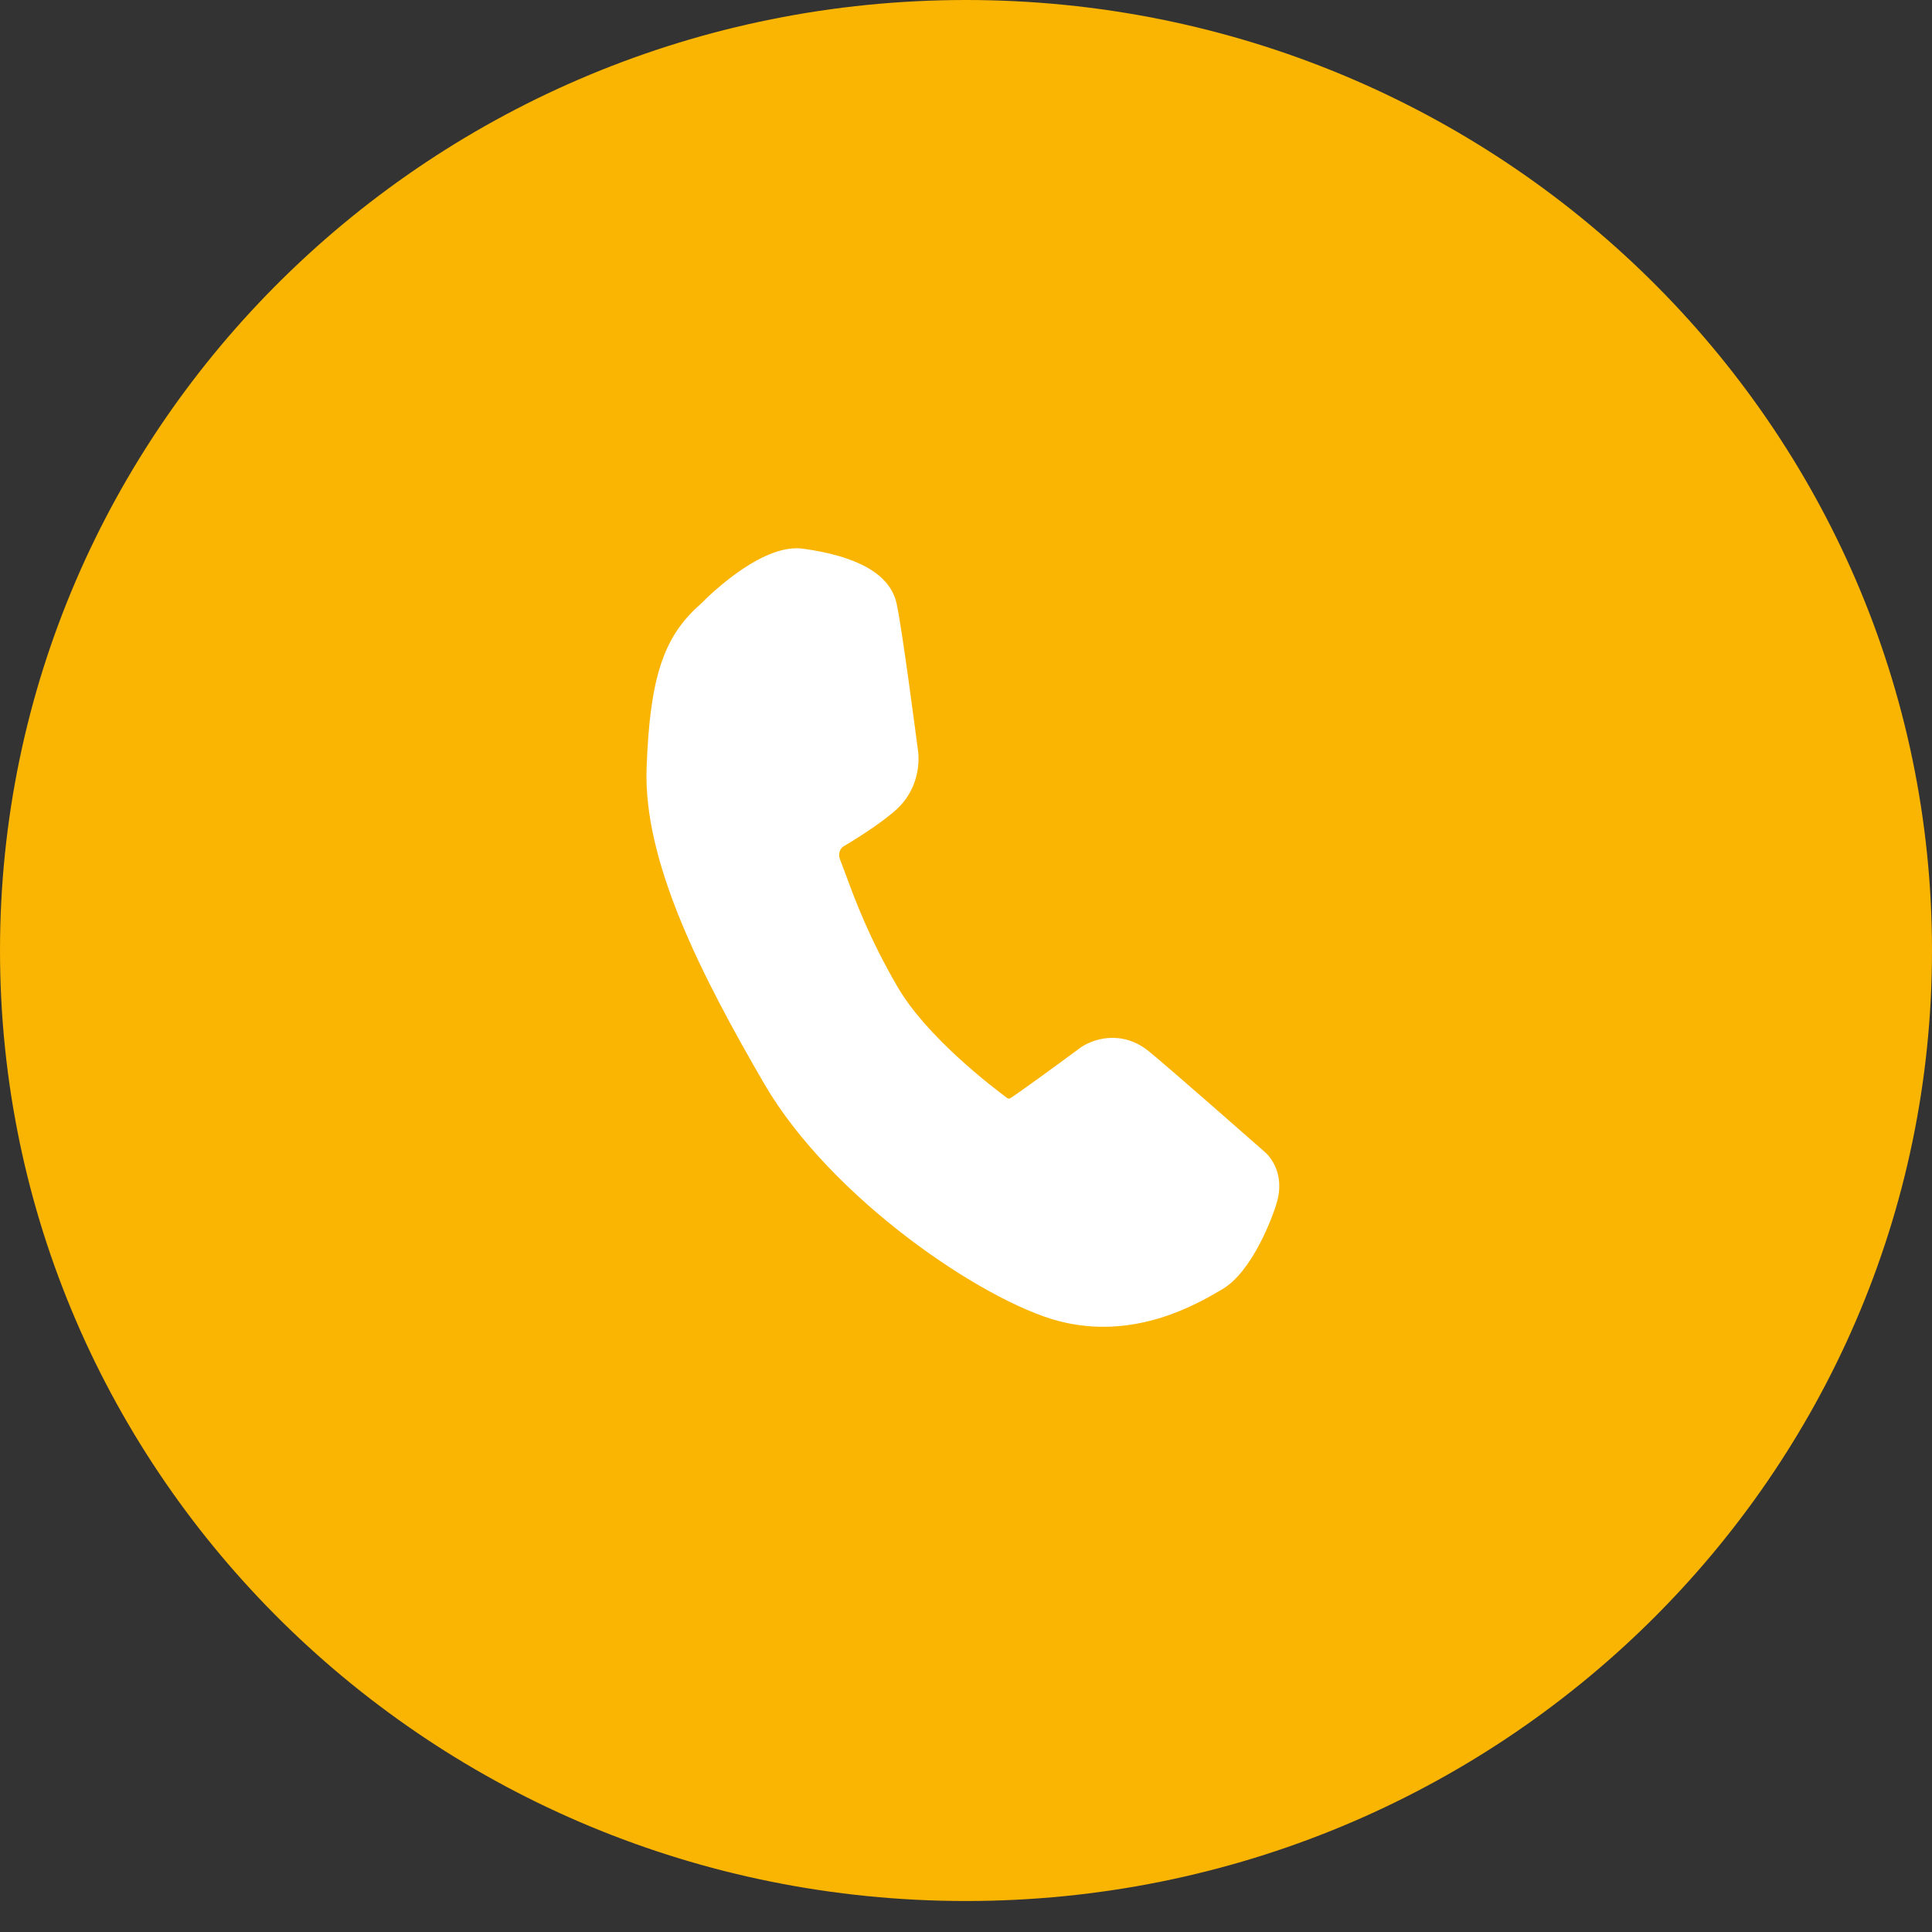 <svg width="49" height="49" viewBox="0 0 49 49" fill="none" xmlns="http://www.w3.org/2000/svg">
<rect x="0" y="0" width="49" height="49" fill="#333333" stroke="none"/>
<path d="M48.651 24.107C48.651 37.223 37.843 47.865 24.5 47.865C11.156 47.865 0.349 37.223 0.349 24.107C0.349 10.991 11.156 0.349 24.5 0.349C37.843 0.349 48.651 10.991 48.651 24.107Z" fill="#FAB402" stroke="#FAB402" stroke-width="0.698"/>
<path d="M32.042 29.185C31.827 28.996 29.684 27.111 29.151 26.674C28.435 26.085 27.674 26.364 27.379 26.589C26.743 27.059 25.771 27.766 25.612 27.86C25.601 27.862 25.58 27.861 25.559 27.859C25.183 27.582 23.504 26.305 22.764 25.029C22.043 23.79 21.689 22.83 21.455 22.195C21.401 22.048 21.352 21.917 21.307 21.803C21.247 21.648 21.309 21.541 21.371 21.48C21.565 21.366 22.316 20.913 22.736 20.53C23.376 19.947 23.299 19.17 23.288 19.081C23.245 18.754 22.87 15.863 22.736 15.29C22.569 14.572 21.772 14.11 20.367 13.916C19.39 13.781 18.141 14.944 17.756 15.332C16.824 16.149 16.481 17.2 16.399 19.478C16.314 21.853 17.781 24.728 19.379 27.481C21.073 30.397 24.929 32.995 26.84 33.502C28.758 34.011 30.349 33.079 30.949 32.728L30.994 32.702C31.777 32.247 32.305 30.797 32.394 30.463C32.567 29.811 32.27 29.367 32.042 29.185Z" fill="white"/>
</svg>
